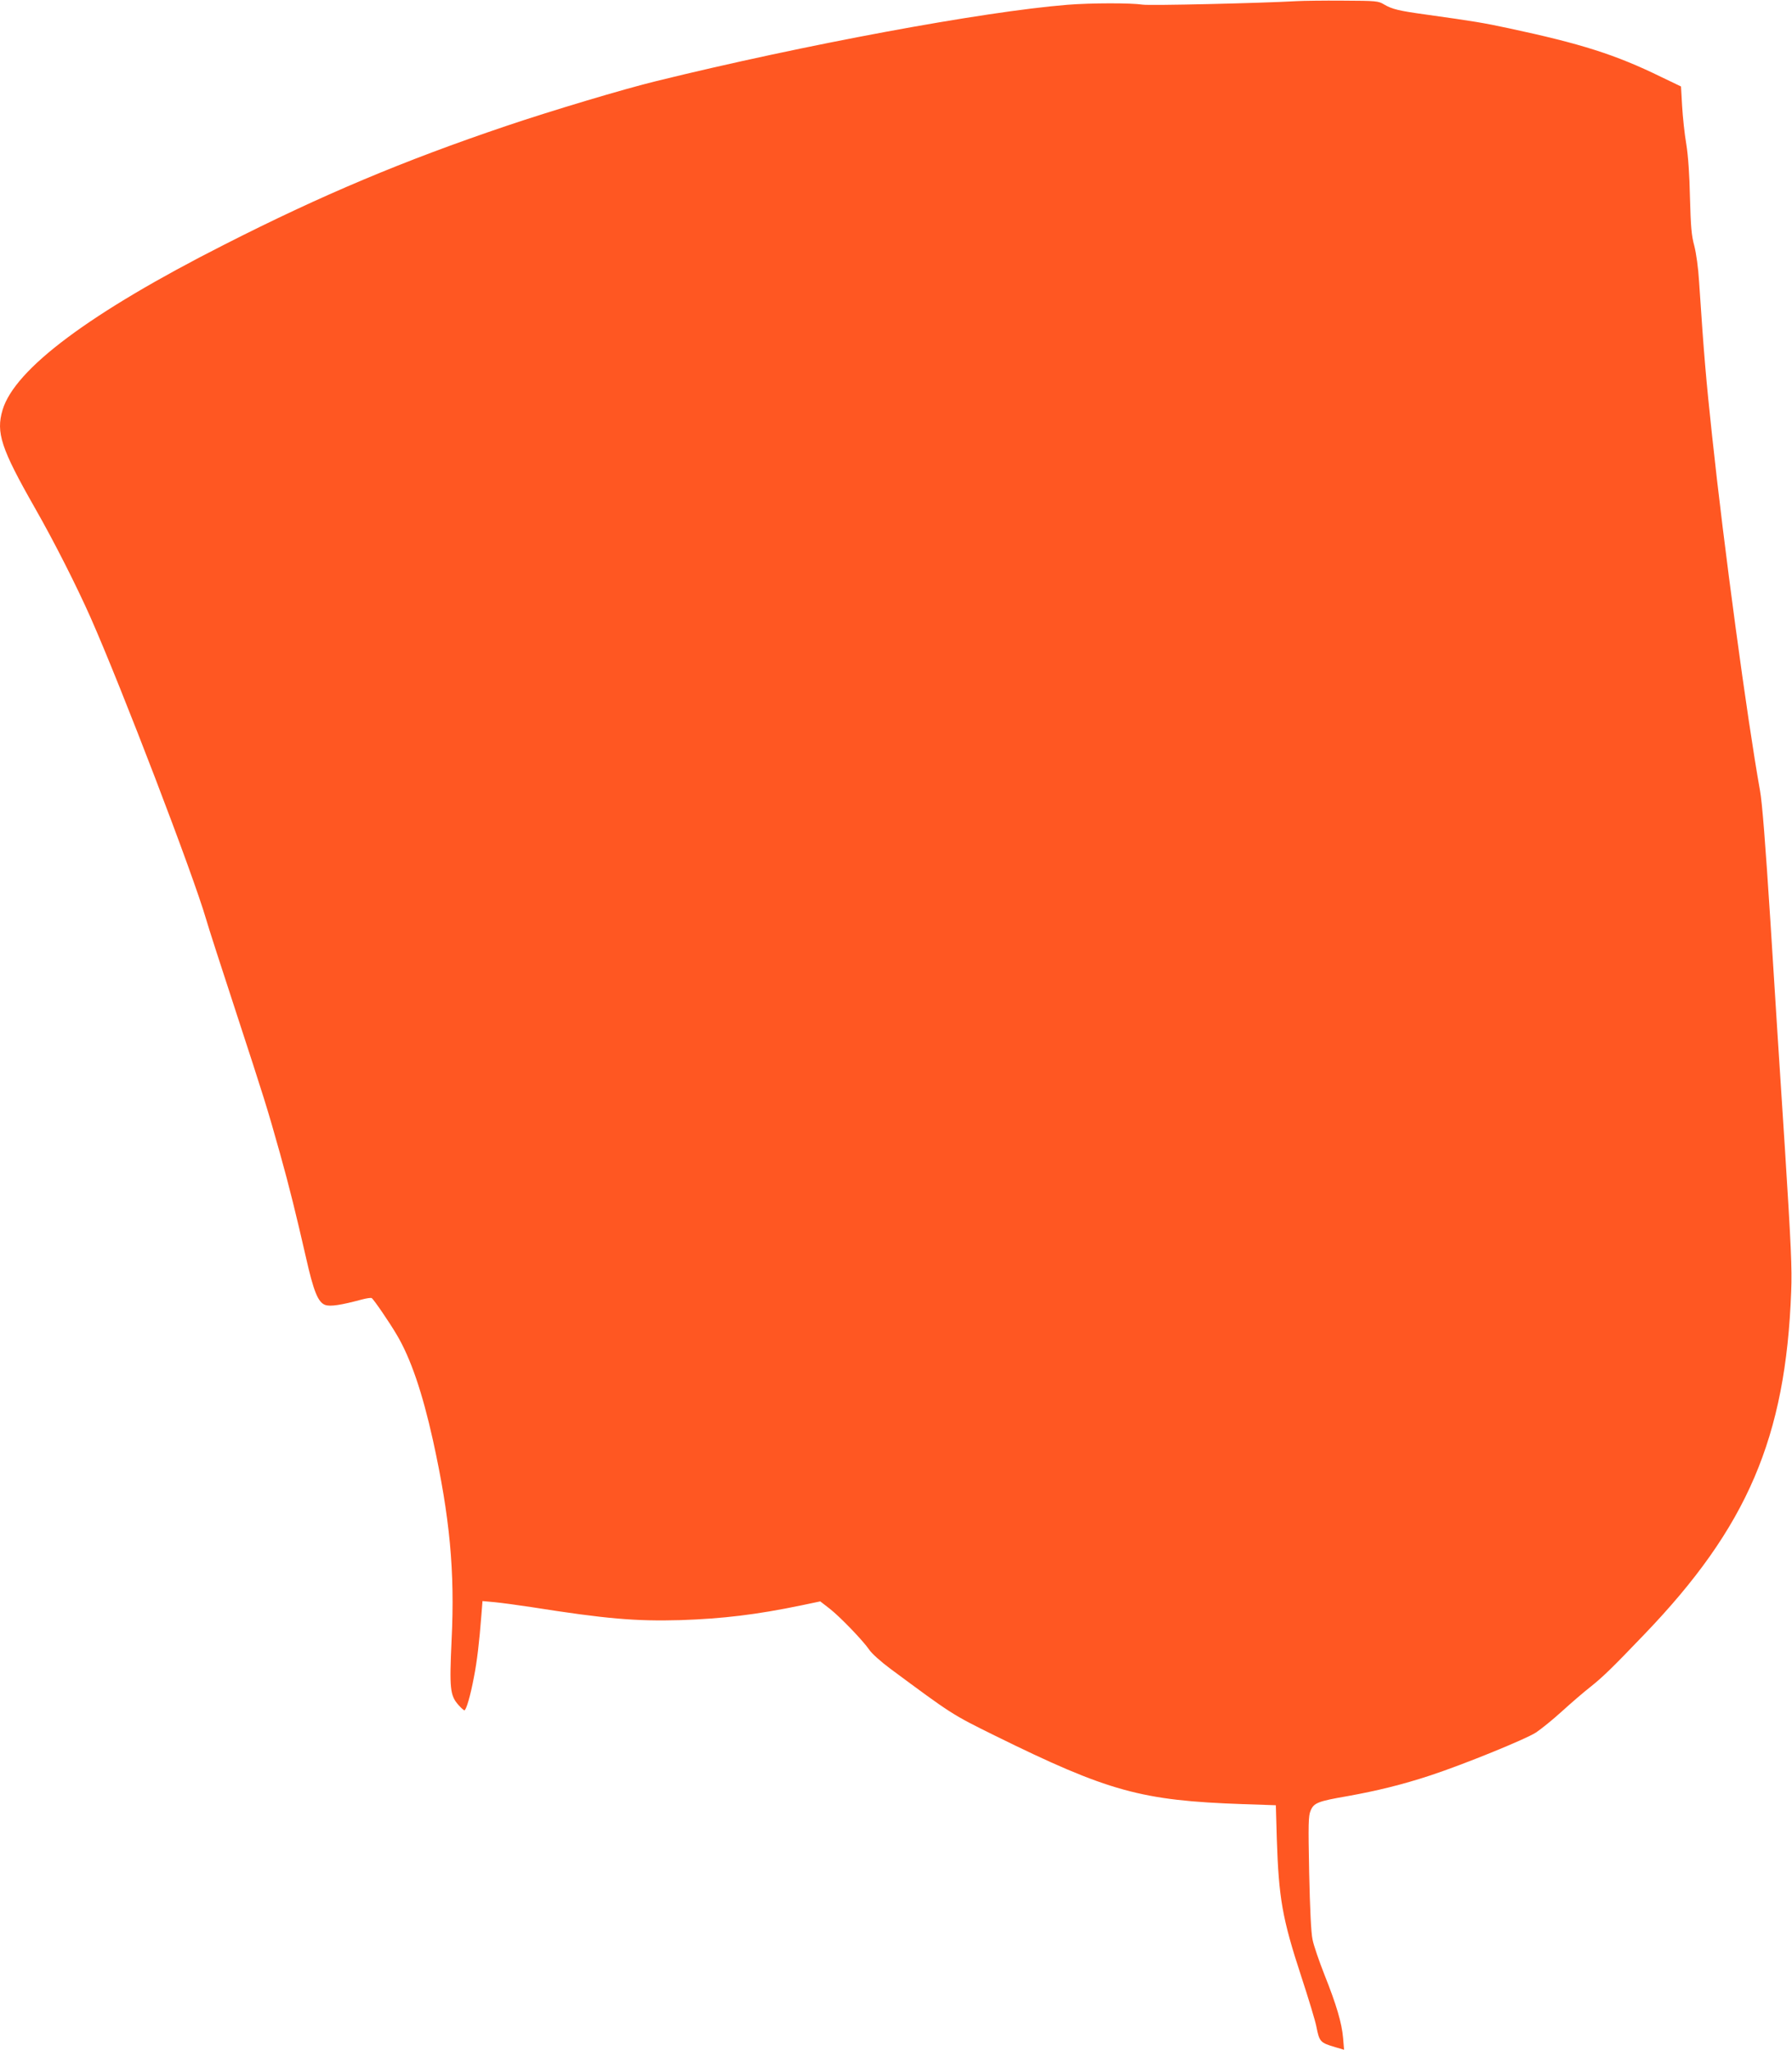 <?xml version="1.0" standalone="no"?>
<!DOCTYPE svg PUBLIC "-//W3C//DTD SVG 20010904//EN"
 "http://www.w3.org/TR/2001/REC-SVG-20010904/DTD/svg10.dtd">
<svg version="1.0" xmlns="http://www.w3.org/2000/svg"
 width="1119pt" height="1280pt" viewBox="0 0 1119 1280"
 preserveAspectRatio="xMidYMid meet">
<g transform="translate(0,1280) scale(0.1,-0.1)"
fill="#ff5722" stroke="none">
<path d="M8100 12793 c-231 -13 -923 -29 -965 -22 -71 11 -320 11 -471 -1
-530 -43 -1645 -250 -2564 -476 -202 -49 -656 -185 -940 -281 -639 -216 -1149
-430 -1760 -741 -836 -424 -1308 -776 -1384 -1032 -42 -141 -10 -240 202 -612
122 -214 259 -485 347 -683 195 -441 640 -1603 722 -1885 13 -47 99 -312 190
-590 174 -533 192 -589 272 -875 58 -207 101 -383 161 -645 48 -214 76 -283
121 -299 32 -11 98 -1 228 34 30 8 58 12 62 9 12 -7 112 -153 157 -230 86
-145 159 -358 226 -660 105 -478 137 -817 116 -1245 -14 -301 -10 -346 42
-405 17 -19 33 -34 38 -34 11 0 38 92 59 205 20 100 34 222 47 389 l7 88 76
-7 c42 -4 146 -18 231 -31 462 -73 650 -89 930 -81 264 9 473 34 753 92 l119
25 57 -44 c66 -51 211 -202 249 -258 14 -22 73 -75 131 -118 386 -286 384
-285 651 -417 712 -351 917 -407 1551 -429 l206 -7 6 -210 c12 -370 34 -497
152 -857 46 -140 89 -282 95 -315 19 -96 24 -101 119 -129 l54 -16 -6 73 c-8
94 -42 209 -117 397 -33 84 -67 182 -74 219 -9 43 -16 187 -21 417 -6 305 -5
355 9 387 20 49 46 59 231 91 184 33 343 72 519 130 206 68 590 224 657 267
33 22 106 81 162 132 56 51 136 120 177 152 78 62 135 117 337 328 644 670
884 1230 918 2142 6 142 -1 289 -39 890 -26 396 -67 1037 -91 1425 -31 482
-51 740 -65 815 -80 446 -226 1528 -299 2215 -38 357 -50 491 -81 960 -5 86
-18 178 -30 225 -18 66 -22 119 -27 300 -3 144 -11 260 -23 335 -11 63 -22
170 -26 237 l-7 123 -125 60 c-284 139 -499 207 -953 304 -160 34 -207 42
-514 85 -167 23 -211 33 -262 63 -36 22 -48 23 -258 24 -121 1 -249 -1 -285
-3z"/>
</g>
</svg>
